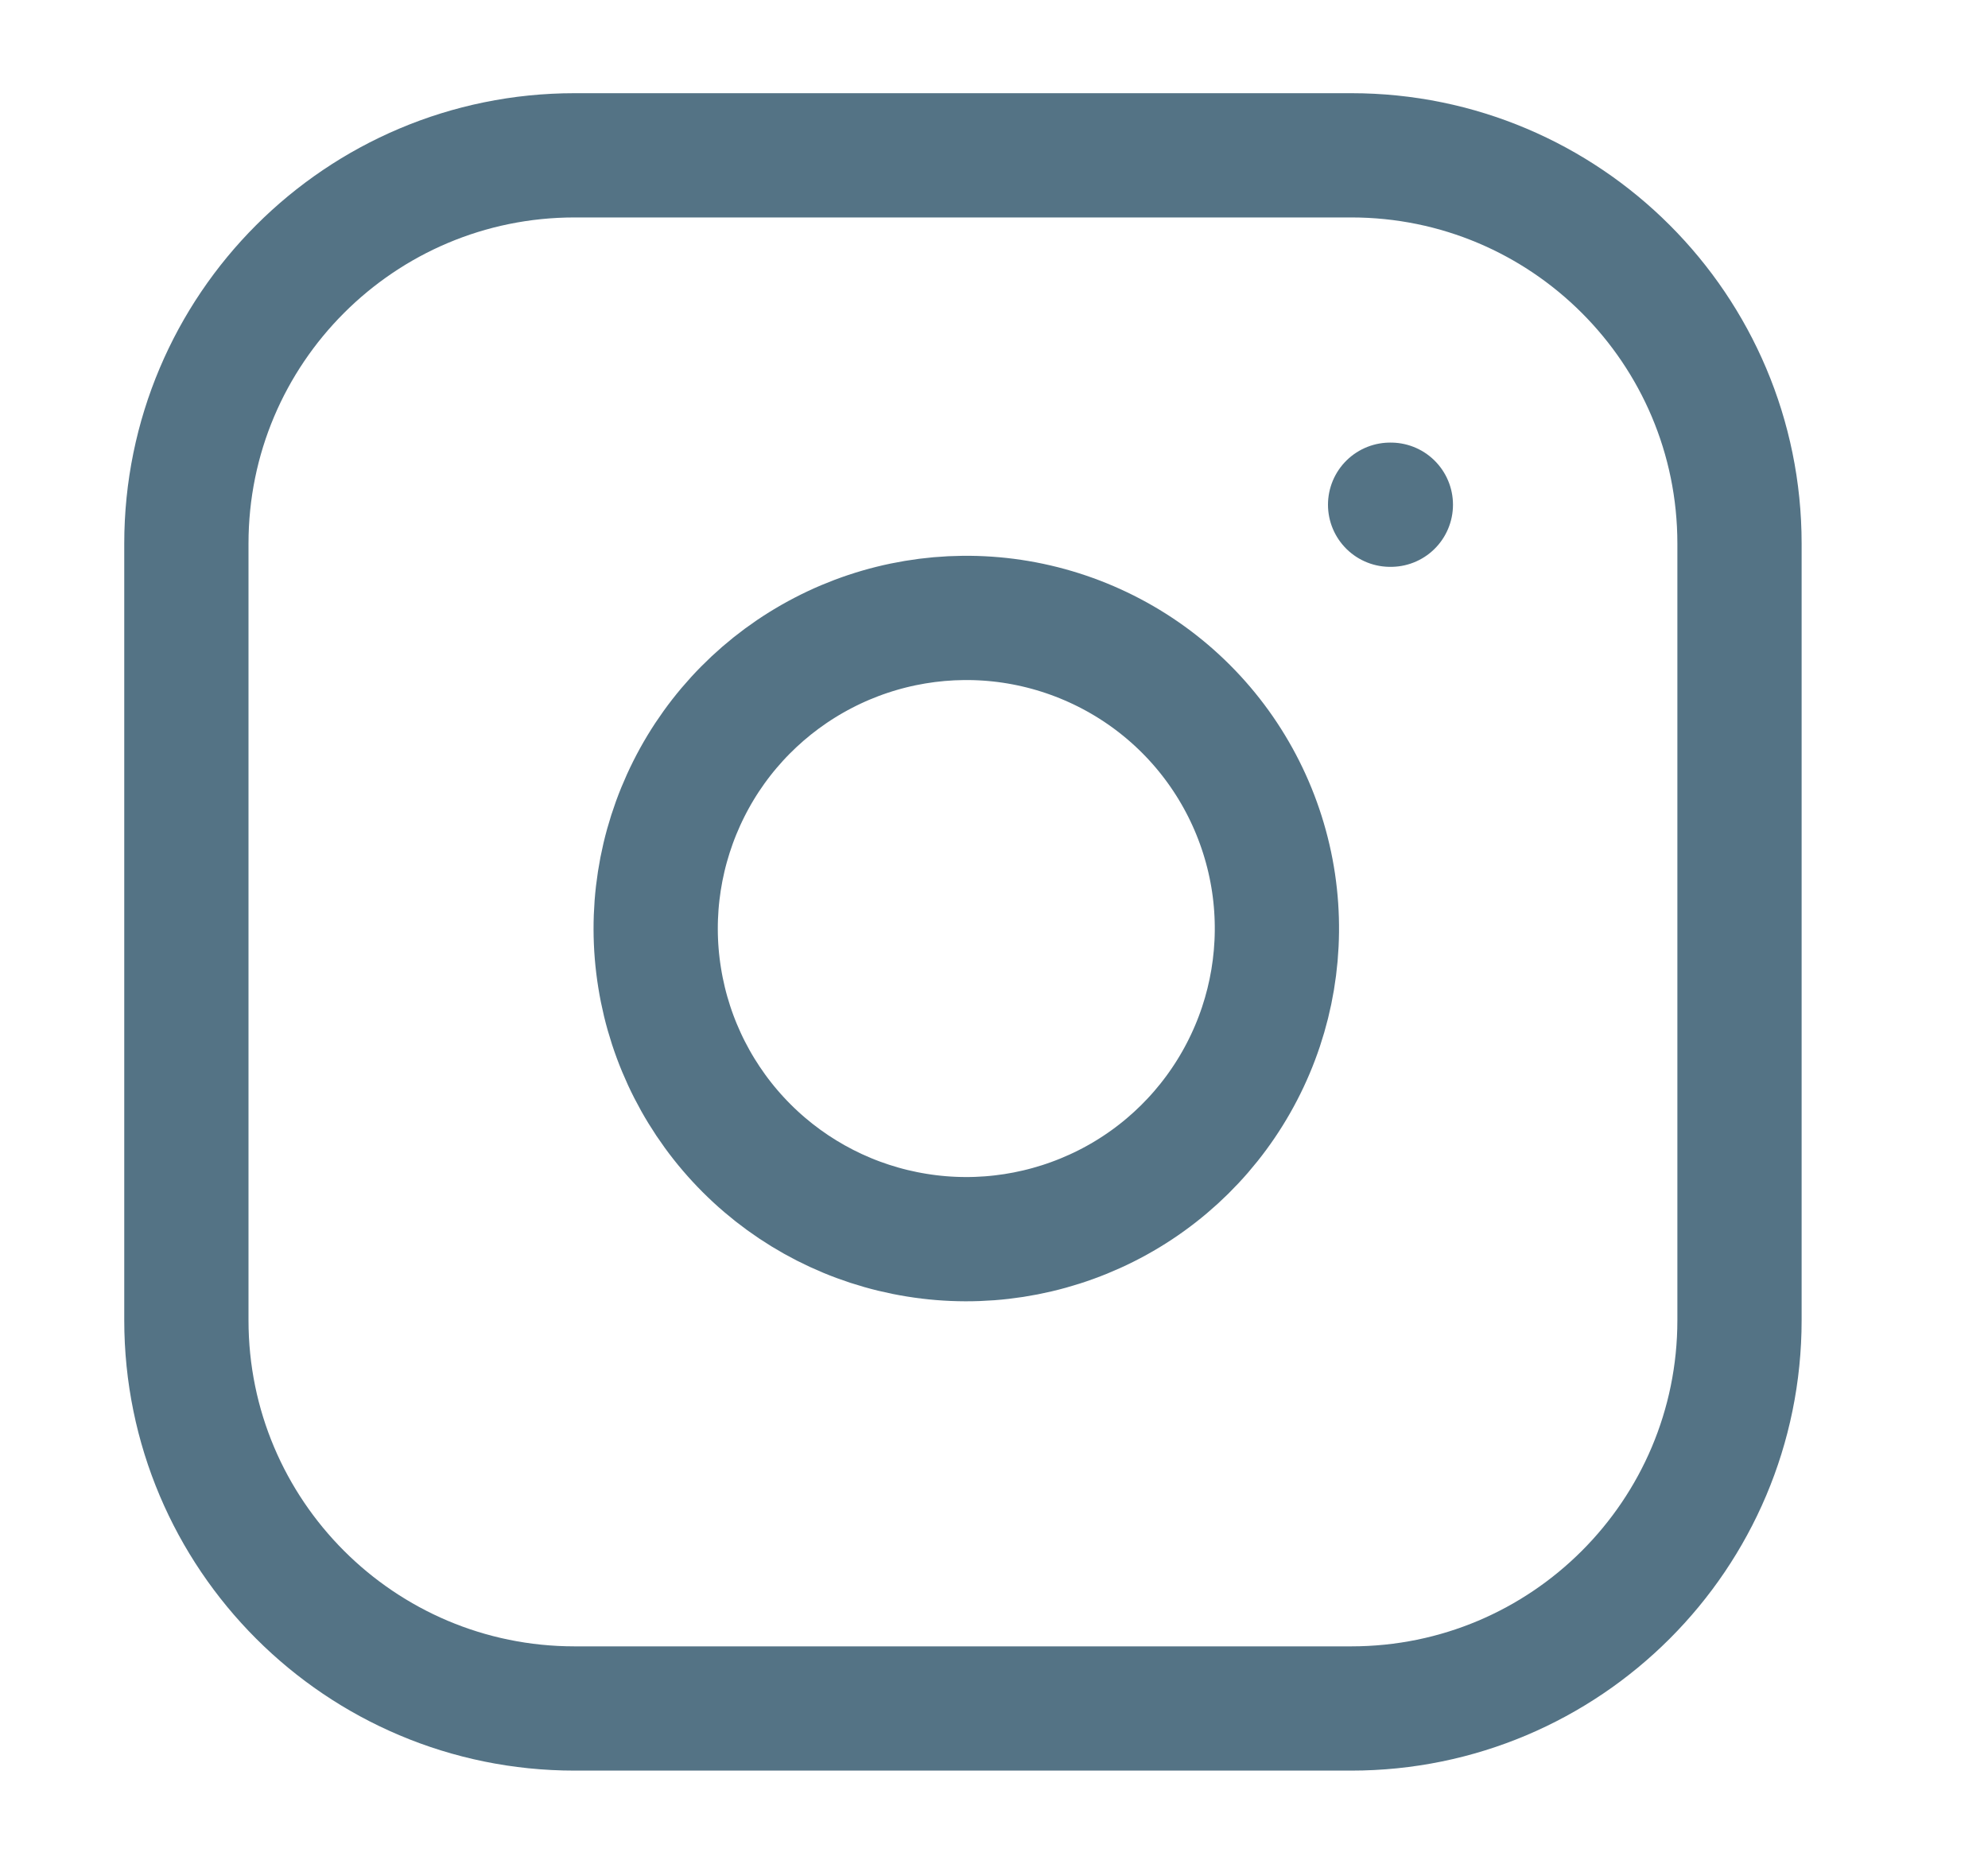 <svg width="16" height="15" viewBox="0 0 16 15" fill="none" xmlns="http://www.w3.org/2000/svg">
<path d="M11.188 4.062H11.194M4.625 1.25H10.875C12.601 1.25 14 2.649 14 4.375V10.625C14 12.351 12.601 13.75 10.875 13.75H4.625C2.899 13.75 1.5 12.351 1.5 10.625V4.375C1.5 2.649 2.899 1.25 4.625 1.25ZM10.25 7.106C10.327 7.626 10.238 8.158 9.996 8.624C9.754 9.091 9.371 9.47 8.901 9.706C8.431 9.942 7.899 10.025 7.38 9.941C6.861 9.858 6.381 9.613 6.009 9.241C5.637 8.869 5.392 8.389 5.309 7.87C5.225 7.351 5.308 6.819 5.544 6.349C5.78 5.879 6.159 5.496 6.626 5.254C7.092 5.012 7.624 4.923 8.144 5C8.674 5.079 9.166 5.326 9.545 5.705C9.924 6.084 10.171 6.576 10.25 7.106Z" stroke="#547385" stroke-linecap="round" stroke-linejoin="round"/>
</svg>
